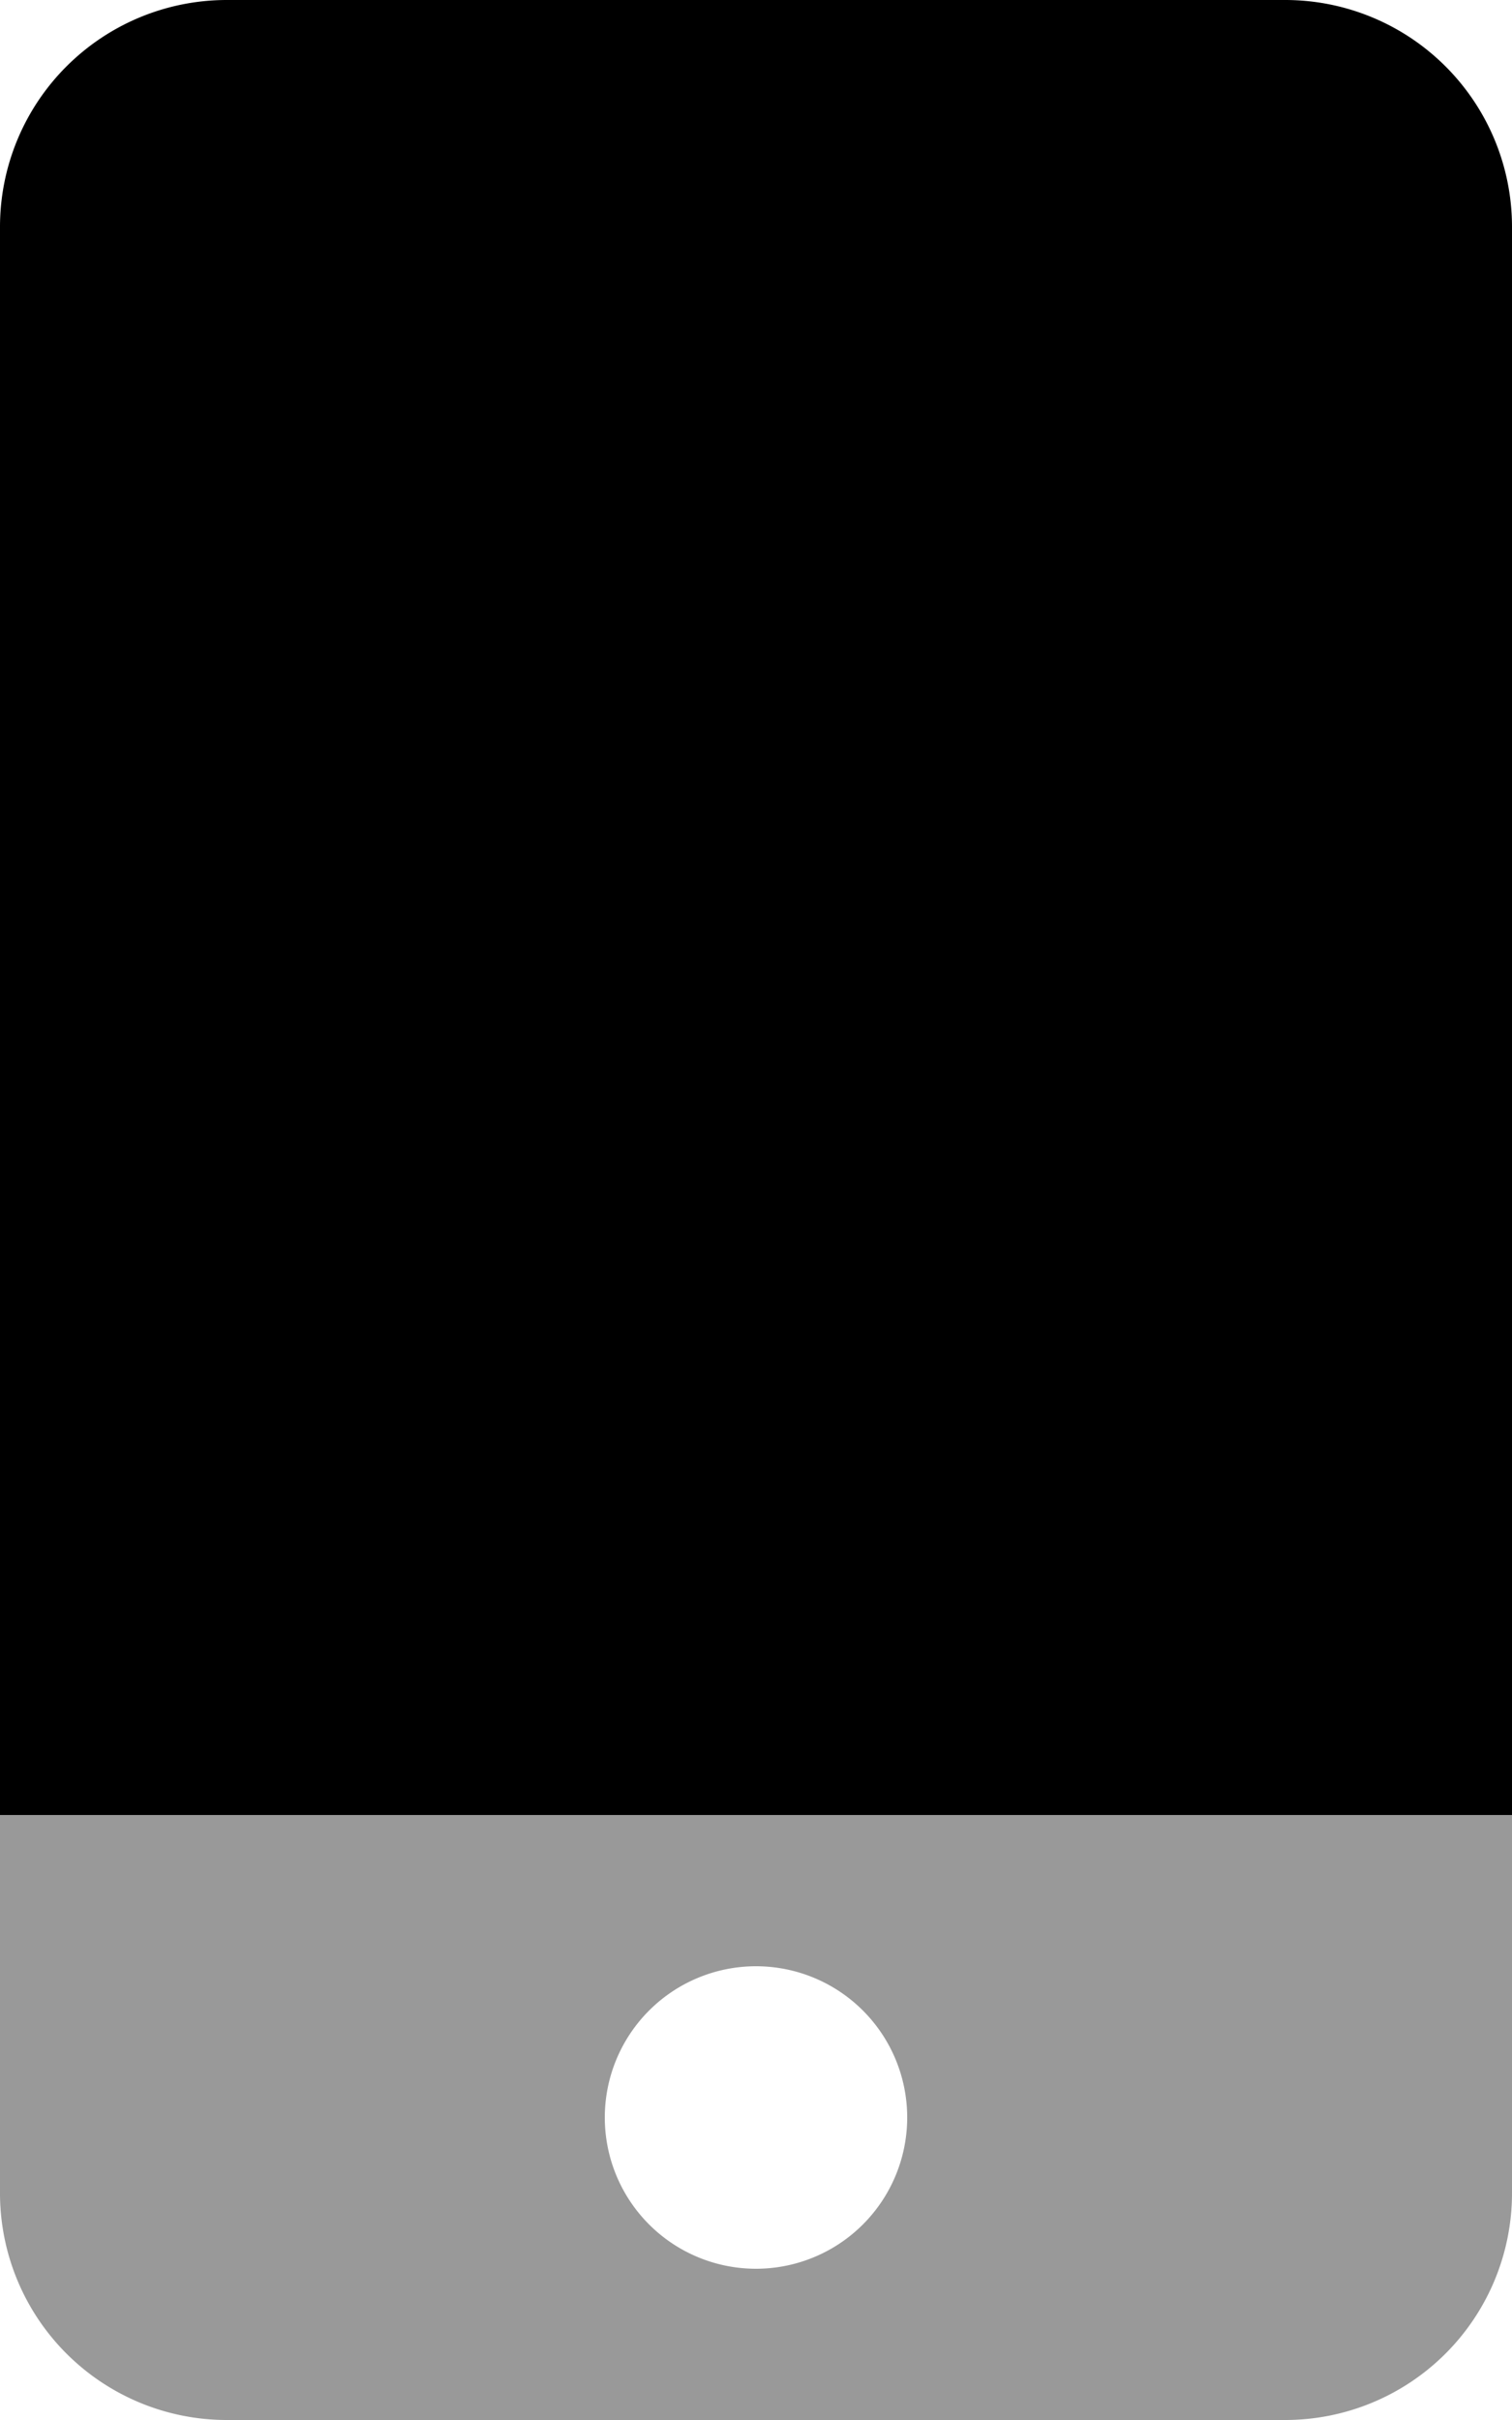 <svg xmlns="http://www.w3.org/2000/svg" viewBox="0 0 320 512"><!-- Font Awesome Pro 5.15.1 by @fontawesome - https://fontawesome.com License - https://fontawesome.com/license (Commercial License) --><defs><style>.fa-secondary{opacity:.4}</style></defs><path d="M0 384v80a48 48 0 0 0 48 48h224a48 48 0 0 0 48-48v-80zm160 96a32 32 0 1 1 32-32 32 32 0 0 1-32 32z" class="fa-secondary"/><path d="M0 384V48A48 48 0 0 1 48 0h224a48 48 0 0 1 48 48v336z" class="fa-primary"/></svg>